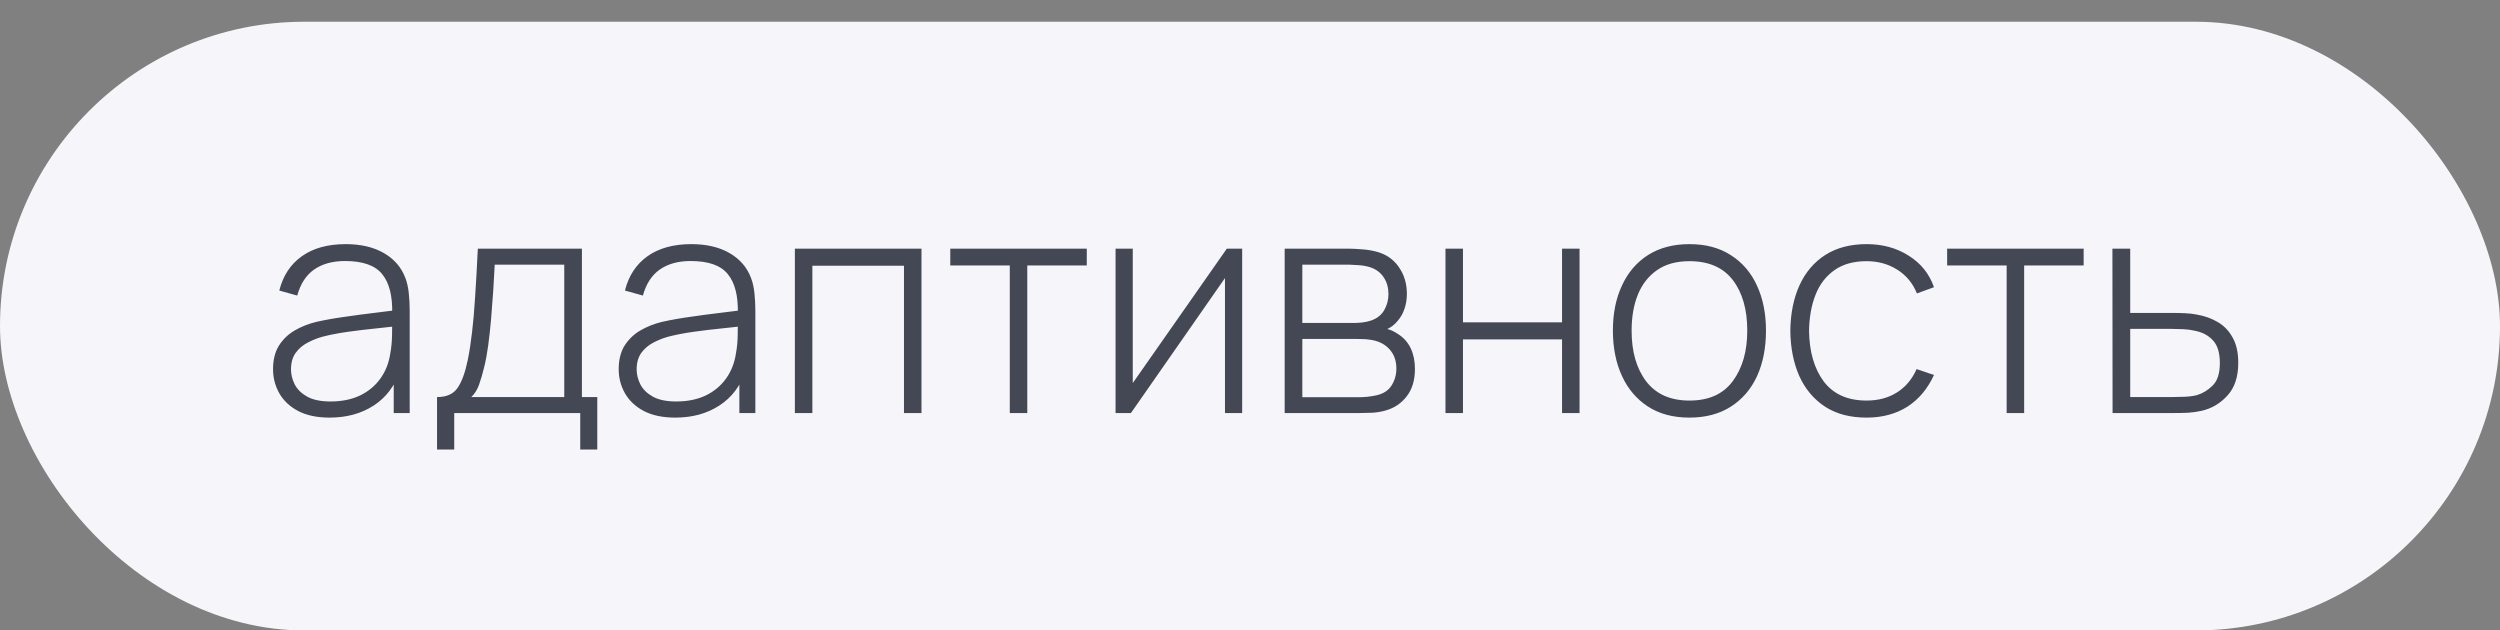 <?xml version="1.0" encoding="UTF-8"?> <svg xmlns="http://www.w3.org/2000/svg" width="115" height="29" viewBox="0 0 115 29" fill="none"><rect x="0" y="0" width="115" height="29" fill="#808080" stroke="none"/><rect y="1" width="115" height="28" rx="14" fill="#F6F5FA"></rect><path d="M15.164 19.21C14.581 19.21 14.095 19.107 13.708 18.902C13.325 18.697 13.038 18.426 12.847 18.09C12.656 17.749 12.56 17.381 12.56 16.984C12.56 16.555 12.649 16.195 12.826 15.906C13.008 15.617 13.248 15.383 13.547 15.206C13.85 15.029 14.184 14.896 14.548 14.807C14.963 14.714 15.411 14.634 15.892 14.569C16.373 14.499 16.83 14.438 17.264 14.387C17.703 14.336 18.06 14.291 18.335 14.254L18.041 14.429C18.06 13.612 17.906 13.006 17.579 12.609C17.257 12.208 16.688 12.007 15.871 12.007C15.297 12.007 14.823 12.138 14.45 12.399C14.081 12.656 13.822 13.055 13.673 13.596L12.847 13.365C13.02 12.679 13.367 12.152 13.89 11.783C14.413 11.414 15.082 11.23 15.899 11.23C16.594 11.23 17.178 11.365 17.649 11.636C18.125 11.907 18.456 12.287 18.643 12.777C18.722 12.978 18.776 13.213 18.804 13.484C18.832 13.75 18.846 14.018 18.846 14.289V19H18.111V17.012L18.384 17.082C18.155 17.763 17.756 18.288 17.187 18.657C16.618 19.026 15.943 19.21 15.164 19.21ZM15.206 18.468C15.719 18.468 16.17 18.377 16.557 18.195C16.944 18.008 17.257 17.749 17.495 17.418C17.738 17.082 17.892 16.688 17.957 16.235C18.004 15.983 18.029 15.71 18.034 15.416C18.039 15.122 18.041 14.905 18.041 14.765L18.391 14.989C18.088 15.026 17.724 15.066 17.299 15.108C16.879 15.15 16.45 15.201 16.011 15.262C15.572 15.323 15.176 15.4 14.821 15.493C14.602 15.554 14.38 15.642 14.156 15.759C13.937 15.871 13.752 16.027 13.603 16.228C13.458 16.429 13.386 16.683 13.386 16.991C13.386 17.22 13.442 17.448 13.554 17.677C13.671 17.906 13.862 18.095 14.128 18.244C14.394 18.393 14.753 18.468 15.206 18.468ZM20.104 20.68V18.265C20.538 18.265 20.85 18.127 21.042 17.852C21.238 17.577 21.396 17.145 21.518 16.557C21.597 16.165 21.662 15.74 21.714 15.283C21.77 14.826 21.816 14.289 21.854 13.673C21.896 13.057 21.938 12.313 21.98 11.44H26.768V18.265H27.475V20.68H26.691V19H20.895V20.68H20.104ZM21.679 18.265H25.956V12.175H22.757C22.738 12.558 22.715 12.966 22.687 13.4C22.659 13.829 22.626 14.259 22.589 14.688C22.551 15.117 22.507 15.521 22.456 15.899C22.404 16.277 22.344 16.604 22.274 16.879C22.199 17.192 22.12 17.465 22.036 17.698C21.952 17.931 21.833 18.12 21.679 18.265ZM31.064 19.21C30.481 19.21 29.996 19.107 29.608 18.902C29.226 18.697 28.939 18.426 28.747 18.09C28.556 17.749 28.46 17.381 28.46 16.984C28.46 16.555 28.549 16.195 28.726 15.906C28.908 15.617 29.149 15.383 29.447 15.206C29.751 15.029 30.084 14.896 30.448 14.807C30.864 14.714 31.312 14.634 31.792 14.569C32.273 14.499 32.73 14.438 33.164 14.387C33.603 14.336 33.96 14.291 34.235 14.254L33.941 14.429C33.96 13.612 33.806 13.006 33.479 12.609C33.157 12.208 32.588 12.007 31.771 12.007C31.197 12.007 30.724 12.138 30.35 12.399C29.982 12.656 29.723 13.055 29.573 13.596L28.747 13.365C28.92 12.679 29.268 12.152 29.79 11.783C30.313 11.414 30.983 11.23 31.799 11.23C32.495 11.23 33.078 11.365 33.549 11.636C34.025 11.907 34.357 12.287 34.543 12.777C34.623 12.978 34.676 13.213 34.704 13.484C34.732 13.75 34.746 14.018 34.746 14.289V19H34.011V17.012L34.284 17.082C34.056 17.763 33.657 18.288 33.087 18.657C32.518 19.026 31.844 19.21 31.064 19.21ZM31.106 18.468C31.62 18.468 32.07 18.377 32.457 18.195C32.845 18.008 33.157 17.749 33.395 17.418C33.638 17.082 33.792 16.688 33.857 16.235C33.904 15.983 33.93 15.71 33.934 15.416C33.939 15.122 33.941 14.905 33.941 14.765L34.291 14.989C33.988 15.026 33.624 15.066 33.199 15.108C32.779 15.15 32.35 15.201 31.911 15.262C31.473 15.323 31.076 15.4 30.721 15.493C30.502 15.554 30.28 15.642 30.056 15.759C29.837 15.871 29.653 16.027 29.503 16.228C29.359 16.429 29.286 16.683 29.286 16.991C29.286 17.22 29.342 17.448 29.454 17.677C29.571 17.906 29.762 18.095 30.028 18.244C30.294 18.393 30.654 18.468 31.106 18.468ZM36.564 19V11.44H42.388V19H41.583V12.224H37.369V19H36.564ZM46.45 19V12.21H43.713V11.44H49.992V12.21H47.255V19H46.45ZM57.14 11.44V19H56.349V12.791L52.023 19H51.316V11.44H52.107V17.621L56.433 11.44H57.14ZM59.095 19V11.44H62.098C62.229 11.44 62.409 11.449 62.637 11.468C62.871 11.482 63.092 11.517 63.302 11.573C63.746 11.685 64.091 11.918 64.338 12.273C64.59 12.628 64.716 13.041 64.716 13.512C64.716 13.764 64.679 13.997 64.604 14.212C64.534 14.422 64.427 14.609 64.282 14.772C64.217 14.851 64.142 14.924 64.058 14.989C63.974 15.05 63.893 15.099 63.813 15.136C63.953 15.164 64.112 15.236 64.289 15.353C64.56 15.521 64.761 15.743 64.891 16.018C65.022 16.293 65.087 16.611 65.087 16.97C65.087 17.488 64.961 17.908 64.709 18.23C64.462 18.552 64.14 18.769 63.743 18.881C63.552 18.937 63.349 18.972 63.134 18.986C62.92 18.995 62.724 19 62.546 19H59.095ZM59.907 18.272H62.525C62.623 18.272 62.752 18.265 62.91 18.251C63.069 18.232 63.209 18.209 63.33 18.181C63.648 18.106 63.876 17.955 64.016 17.726C64.161 17.493 64.233 17.236 64.233 16.956C64.233 16.587 64.124 16.286 63.904 16.053C63.685 15.815 63.386 15.673 63.008 15.626C62.901 15.607 62.787 15.598 62.665 15.598C62.549 15.593 62.439 15.591 62.336 15.591H59.907V18.272ZM59.907 14.856H62.259C62.371 14.856 62.504 14.849 62.658 14.835C62.812 14.816 62.95 14.786 63.071 14.744C63.342 14.651 63.543 14.492 63.673 14.268C63.804 14.039 63.869 13.794 63.869 13.533C63.869 13.239 63.799 12.985 63.659 12.77C63.519 12.551 63.316 12.394 63.05 12.301C62.864 12.24 62.668 12.205 62.462 12.196C62.262 12.182 62.136 12.175 62.084 12.175H59.907V14.856ZM66.492 19V11.44H67.297V14.828H71.854V11.44H72.659V19H71.854V15.612H67.297V19H66.492ZM77.714 19.21C76.963 19.21 76.326 19.04 75.803 18.699C75.28 18.358 74.881 17.887 74.606 17.285C74.331 16.683 74.193 15.99 74.193 15.206C74.193 14.417 74.333 13.724 74.613 13.127C74.893 12.525 75.294 12.058 75.817 11.727C76.344 11.396 76.977 11.23 77.714 11.23C78.465 11.23 79.102 11.4 79.625 11.741C80.152 12.077 80.551 12.544 80.822 13.141C81.097 13.738 81.235 14.427 81.235 15.206C81.235 16.004 81.097 16.704 80.822 17.306C80.546 17.903 80.145 18.37 79.618 18.706C79.091 19.042 78.456 19.21 77.714 19.21ZM77.714 18.426C78.605 18.426 79.27 18.127 79.709 17.53C80.152 16.933 80.374 16.158 80.374 15.206C80.374 14.235 80.152 13.461 79.709 12.882C79.266 12.303 78.6 12.014 77.714 12.014C77.112 12.014 76.615 12.152 76.223 12.427C75.831 12.698 75.537 13.073 75.341 13.554C75.15 14.03 75.054 14.581 75.054 15.206C75.054 16.177 75.278 16.956 75.726 17.544C76.178 18.132 76.841 18.426 77.714 18.426ZM85.862 19.21C85.106 19.21 84.469 19.042 83.951 18.706C83.433 18.365 83.039 17.896 82.768 17.299C82.502 16.697 82.364 16.004 82.355 15.22C82.364 14.422 82.504 13.724 82.775 13.127C83.05 12.525 83.447 12.058 83.965 11.727C84.483 11.396 85.118 11.23 85.869 11.23C86.602 11.23 87.246 11.407 87.801 11.762C88.361 12.112 88.748 12.595 88.963 13.211L88.179 13.498C87.988 13.027 87.687 12.663 87.276 12.406C86.865 12.145 86.394 12.014 85.862 12.014C85.265 12.014 84.772 12.152 84.385 12.427C83.998 12.698 83.708 13.073 83.517 13.554C83.326 14.035 83.225 14.59 83.216 15.22C83.23 16.186 83.456 16.963 83.895 17.551C84.338 18.134 84.994 18.426 85.862 18.426C86.399 18.426 86.863 18.302 87.255 18.055C87.652 17.808 87.955 17.448 88.165 16.977L88.963 17.25C88.669 17.889 88.258 18.377 87.731 18.713C87.204 19.044 86.581 19.21 85.862 19.21ZM92.306 19V12.21H89.569V11.44H95.848V12.21H93.111V19H92.306ZM97.178 19L97.171 11.44H97.99V14.394H99.894C100.118 14.394 100.326 14.399 100.517 14.408C100.713 14.417 100.893 14.438 101.056 14.471C101.411 14.532 101.731 14.646 102.015 14.814C102.305 14.982 102.533 15.22 102.701 15.528C102.874 15.831 102.96 16.221 102.96 16.697C102.96 17.336 102.792 17.838 102.456 18.202C102.125 18.566 101.724 18.799 101.252 18.902C101.061 18.944 100.86 18.972 100.65 18.986C100.44 18.995 100.228 19 100.013 19H97.178ZM97.99 18.265H99.908C100.081 18.265 100.277 18.26 100.496 18.251C100.716 18.242 100.905 18.216 101.063 18.174C101.325 18.095 101.565 17.948 101.784 17.733C102.004 17.518 102.113 17.173 102.113 16.697C102.113 16.23 102.008 15.885 101.798 15.661C101.593 15.432 101.313 15.283 100.958 15.213C100.795 15.176 100.622 15.152 100.44 15.143C100.258 15.134 100.081 15.129 99.908 15.129H97.99V18.265Z" fill="#434854"></path></svg> 